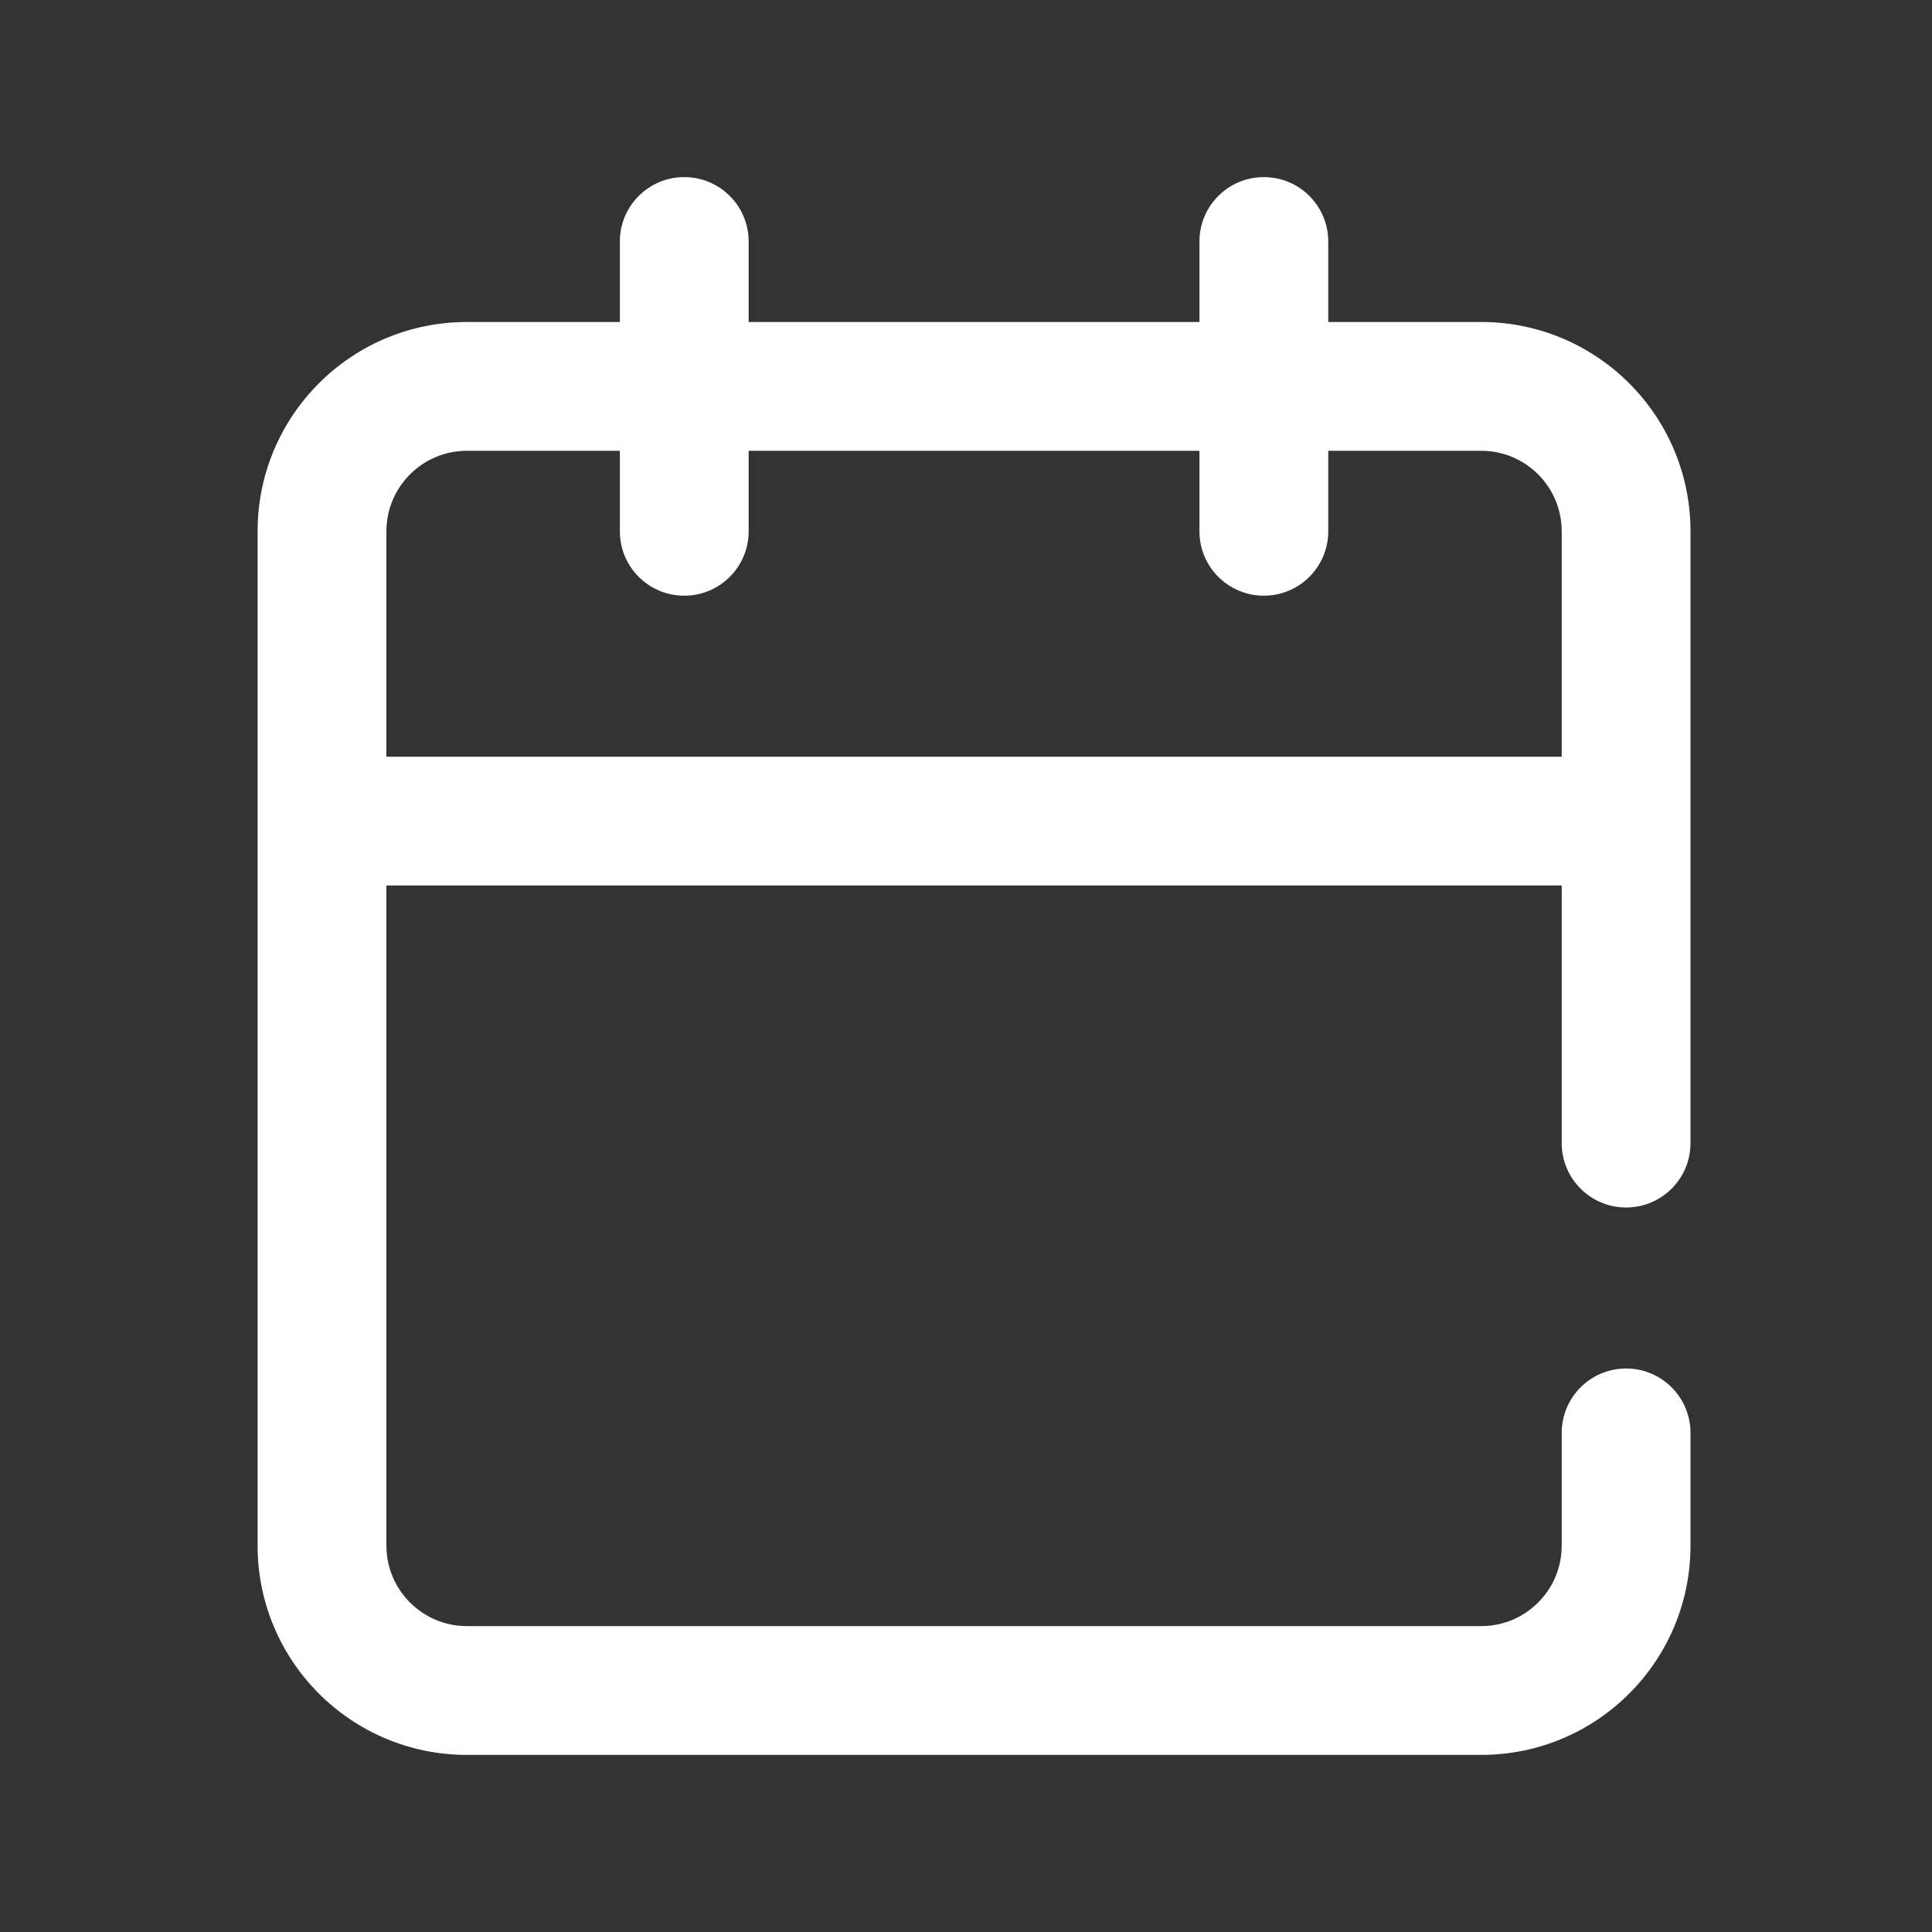 <svg width="24" height="24" viewBox="0 0 24 24" fill="none" xmlns="http://www.w3.org/2000/svg">
<rect x="0" y="0" width="24" height="24" fill="#333333" stroke="none"/>
<path fill-rule="evenodd" clip-rule="evenodd" d="M9.3 3C9.3 2.558 8.942 2.2 8.5 2.2C8.058 2.2 7.7 2.558 7.7 3V4H5.8C4.364 4 3.2 5.164 3.2 6.6V19.2C3.2 20.636 4.364 21.8 5.8 21.8H18.4C19.836 21.8 21 20.636 21 19.2V17.8C21 17.358 20.642 17 20.2 17C19.758 17 19.4 17.358 19.4 17.8V19.2C19.4 19.752 18.953 20.2 18.4 20.2H5.8C5.248 20.2 4.8 19.752 4.8 19.2V11H19.4V14.2C19.4 14.642 19.758 15 20.2 15C20.642 15 21 14.642 21 14.2V6.6C21 5.164 19.836 4 18.4 4H16.5V3C16.5 2.558 16.142 2.2 15.7 2.2C15.258 2.2 14.9 2.558 14.9 3V4H9.3V3ZM5.8 5.6H7.7V6.6C7.7 7.042 8.058 7.4 8.5 7.4C8.942 7.4 9.3 7.042 9.3 6.6V5.6H14.9V6.6C14.9 7.042 15.258 7.4 15.7 7.4C16.142 7.4 16.5 7.042 16.5 6.6V5.6H18.4C18.953 5.6 19.4 6.048 19.4 6.6V9.4H4.8V6.6C4.8 6.048 5.248 5.6 5.8 5.6Z" fill="white"/>
</svg>
